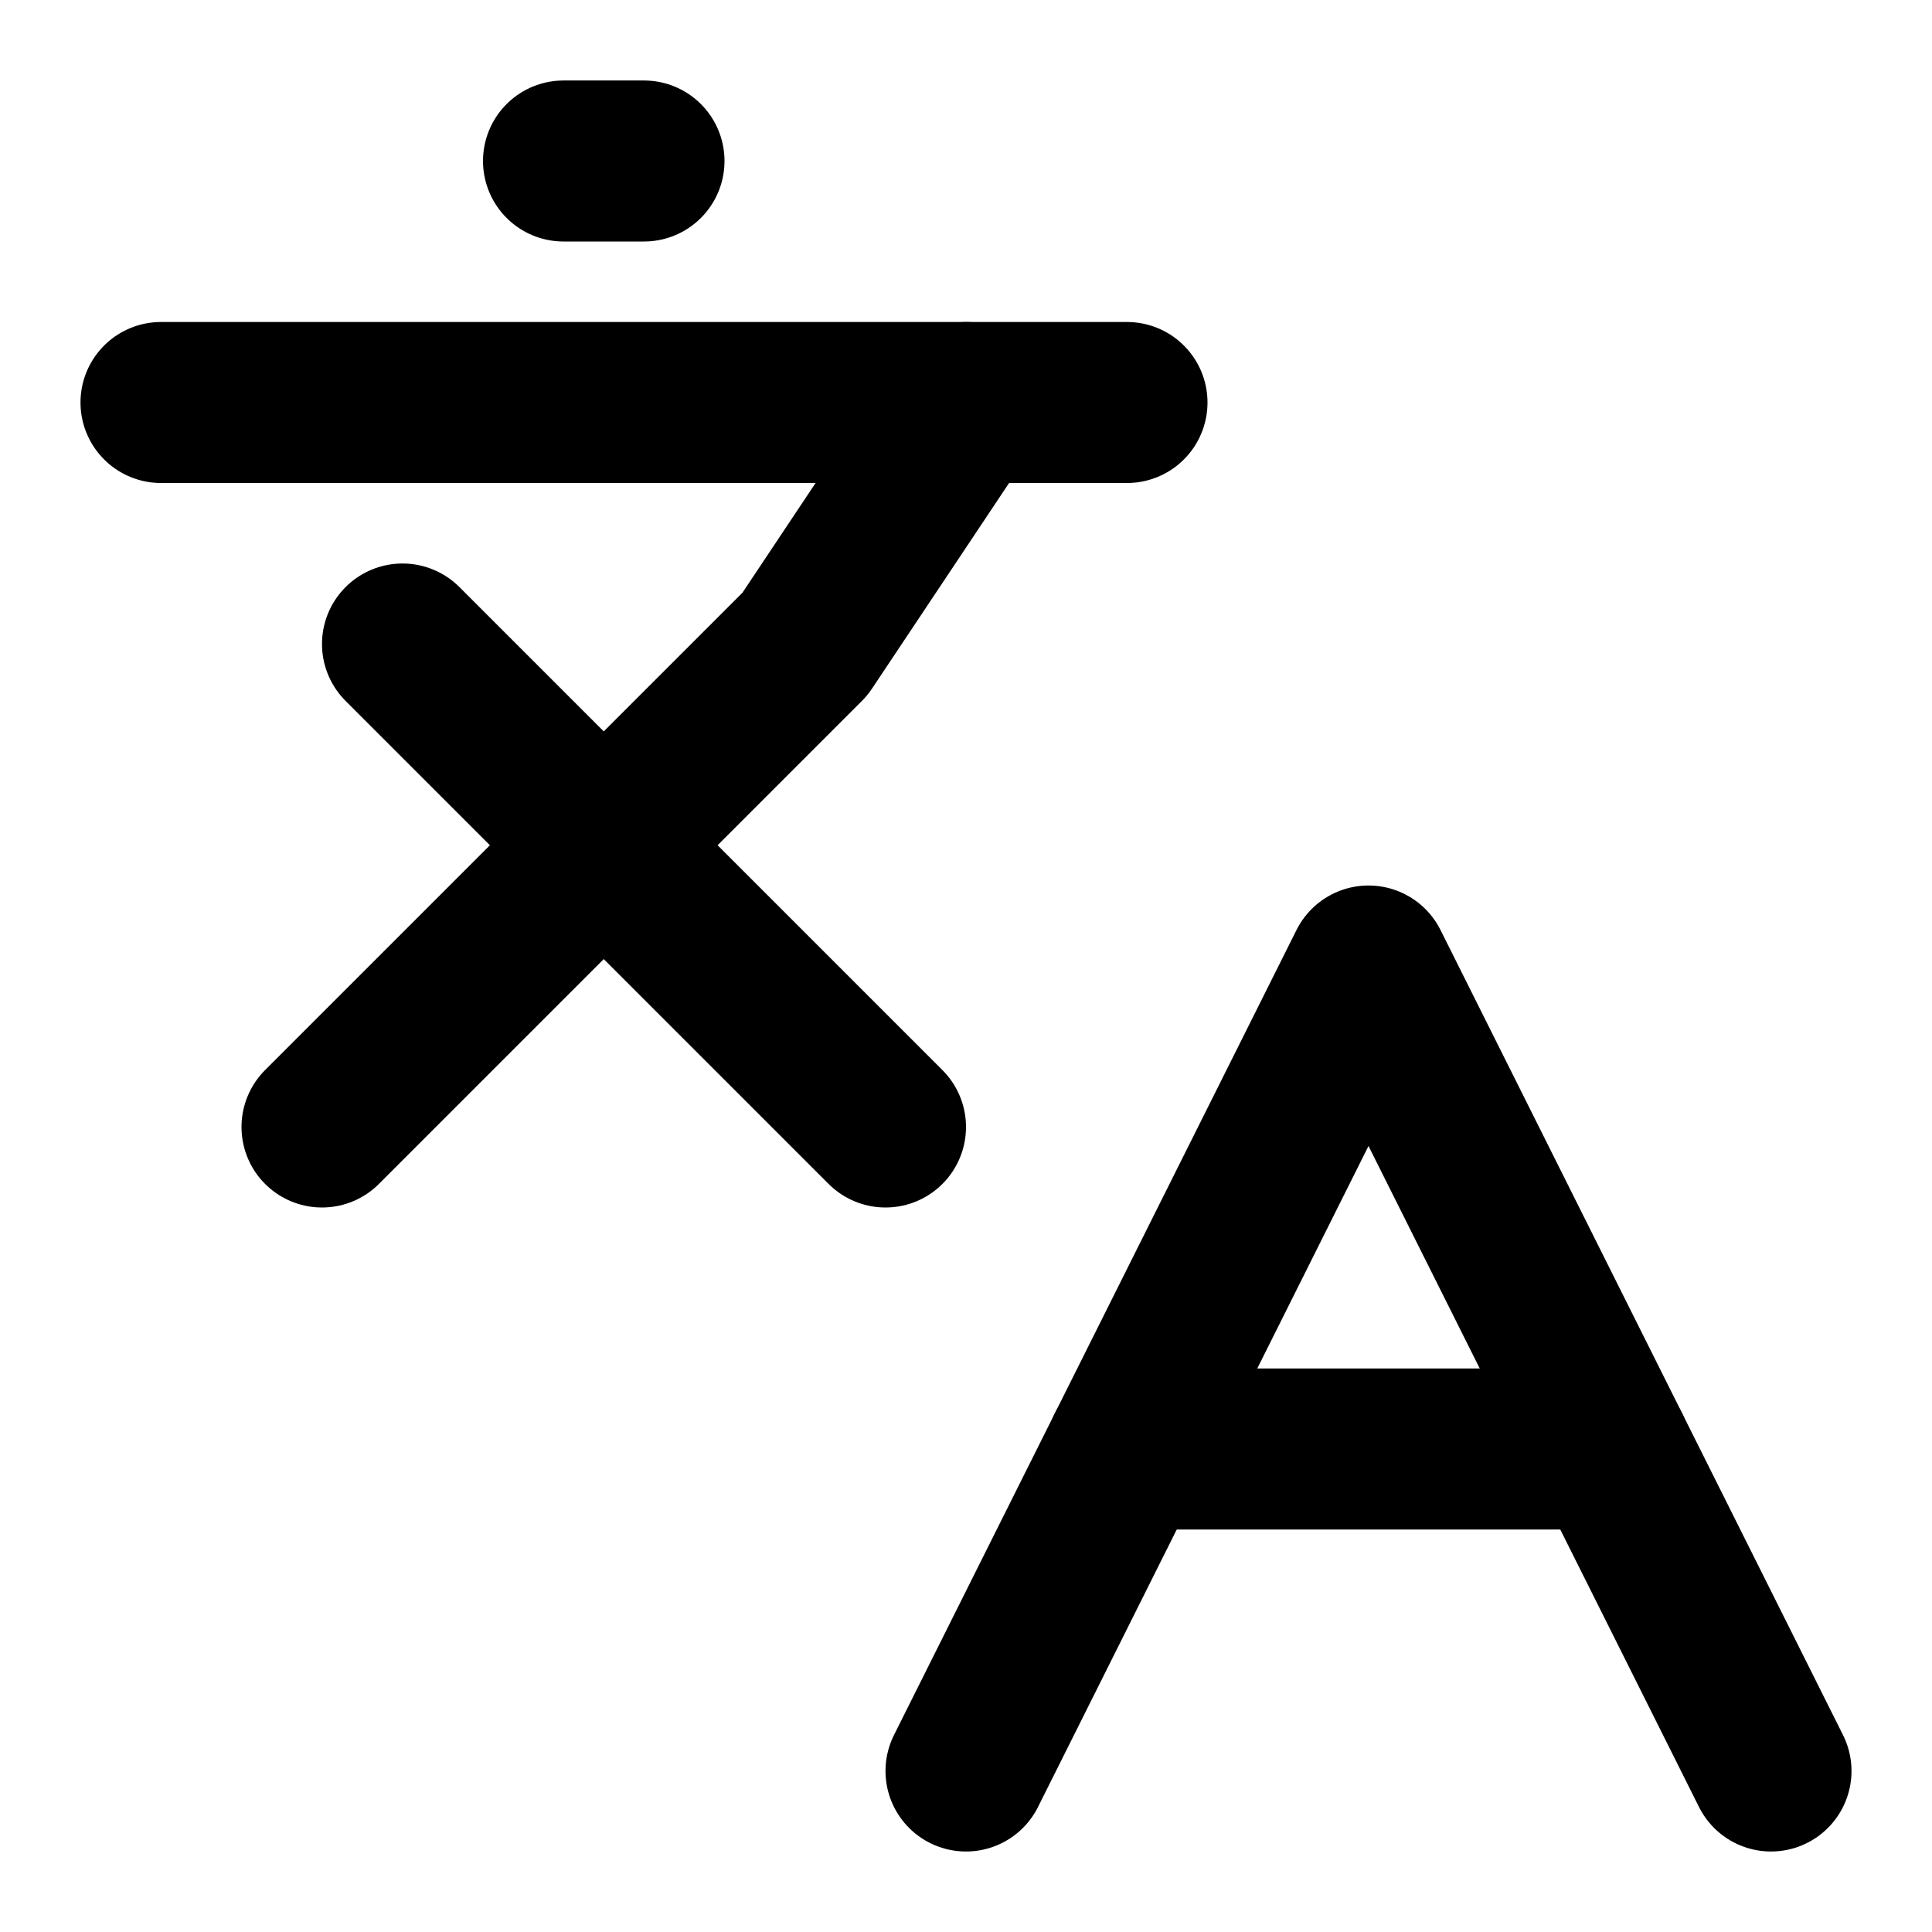 <?xml version="1.0" encoding="UTF-8"?> <svg xmlns="http://www.w3.org/2000/svg" width="24" height="24" viewBox="0 0 24 24" fill="none" stroke="#000000" stroke-width="2" stroke-linecap="round" stroke-linejoin="round"><path d="M5 8l6 6"></path><path d="M4 14l6-6 2-3"></path><path d="M2 5h12"></path><path d="M7 2h1"></path><path d="M22 22l-5-10-5 10"></path><path d="M14 18h6"></path></svg> 